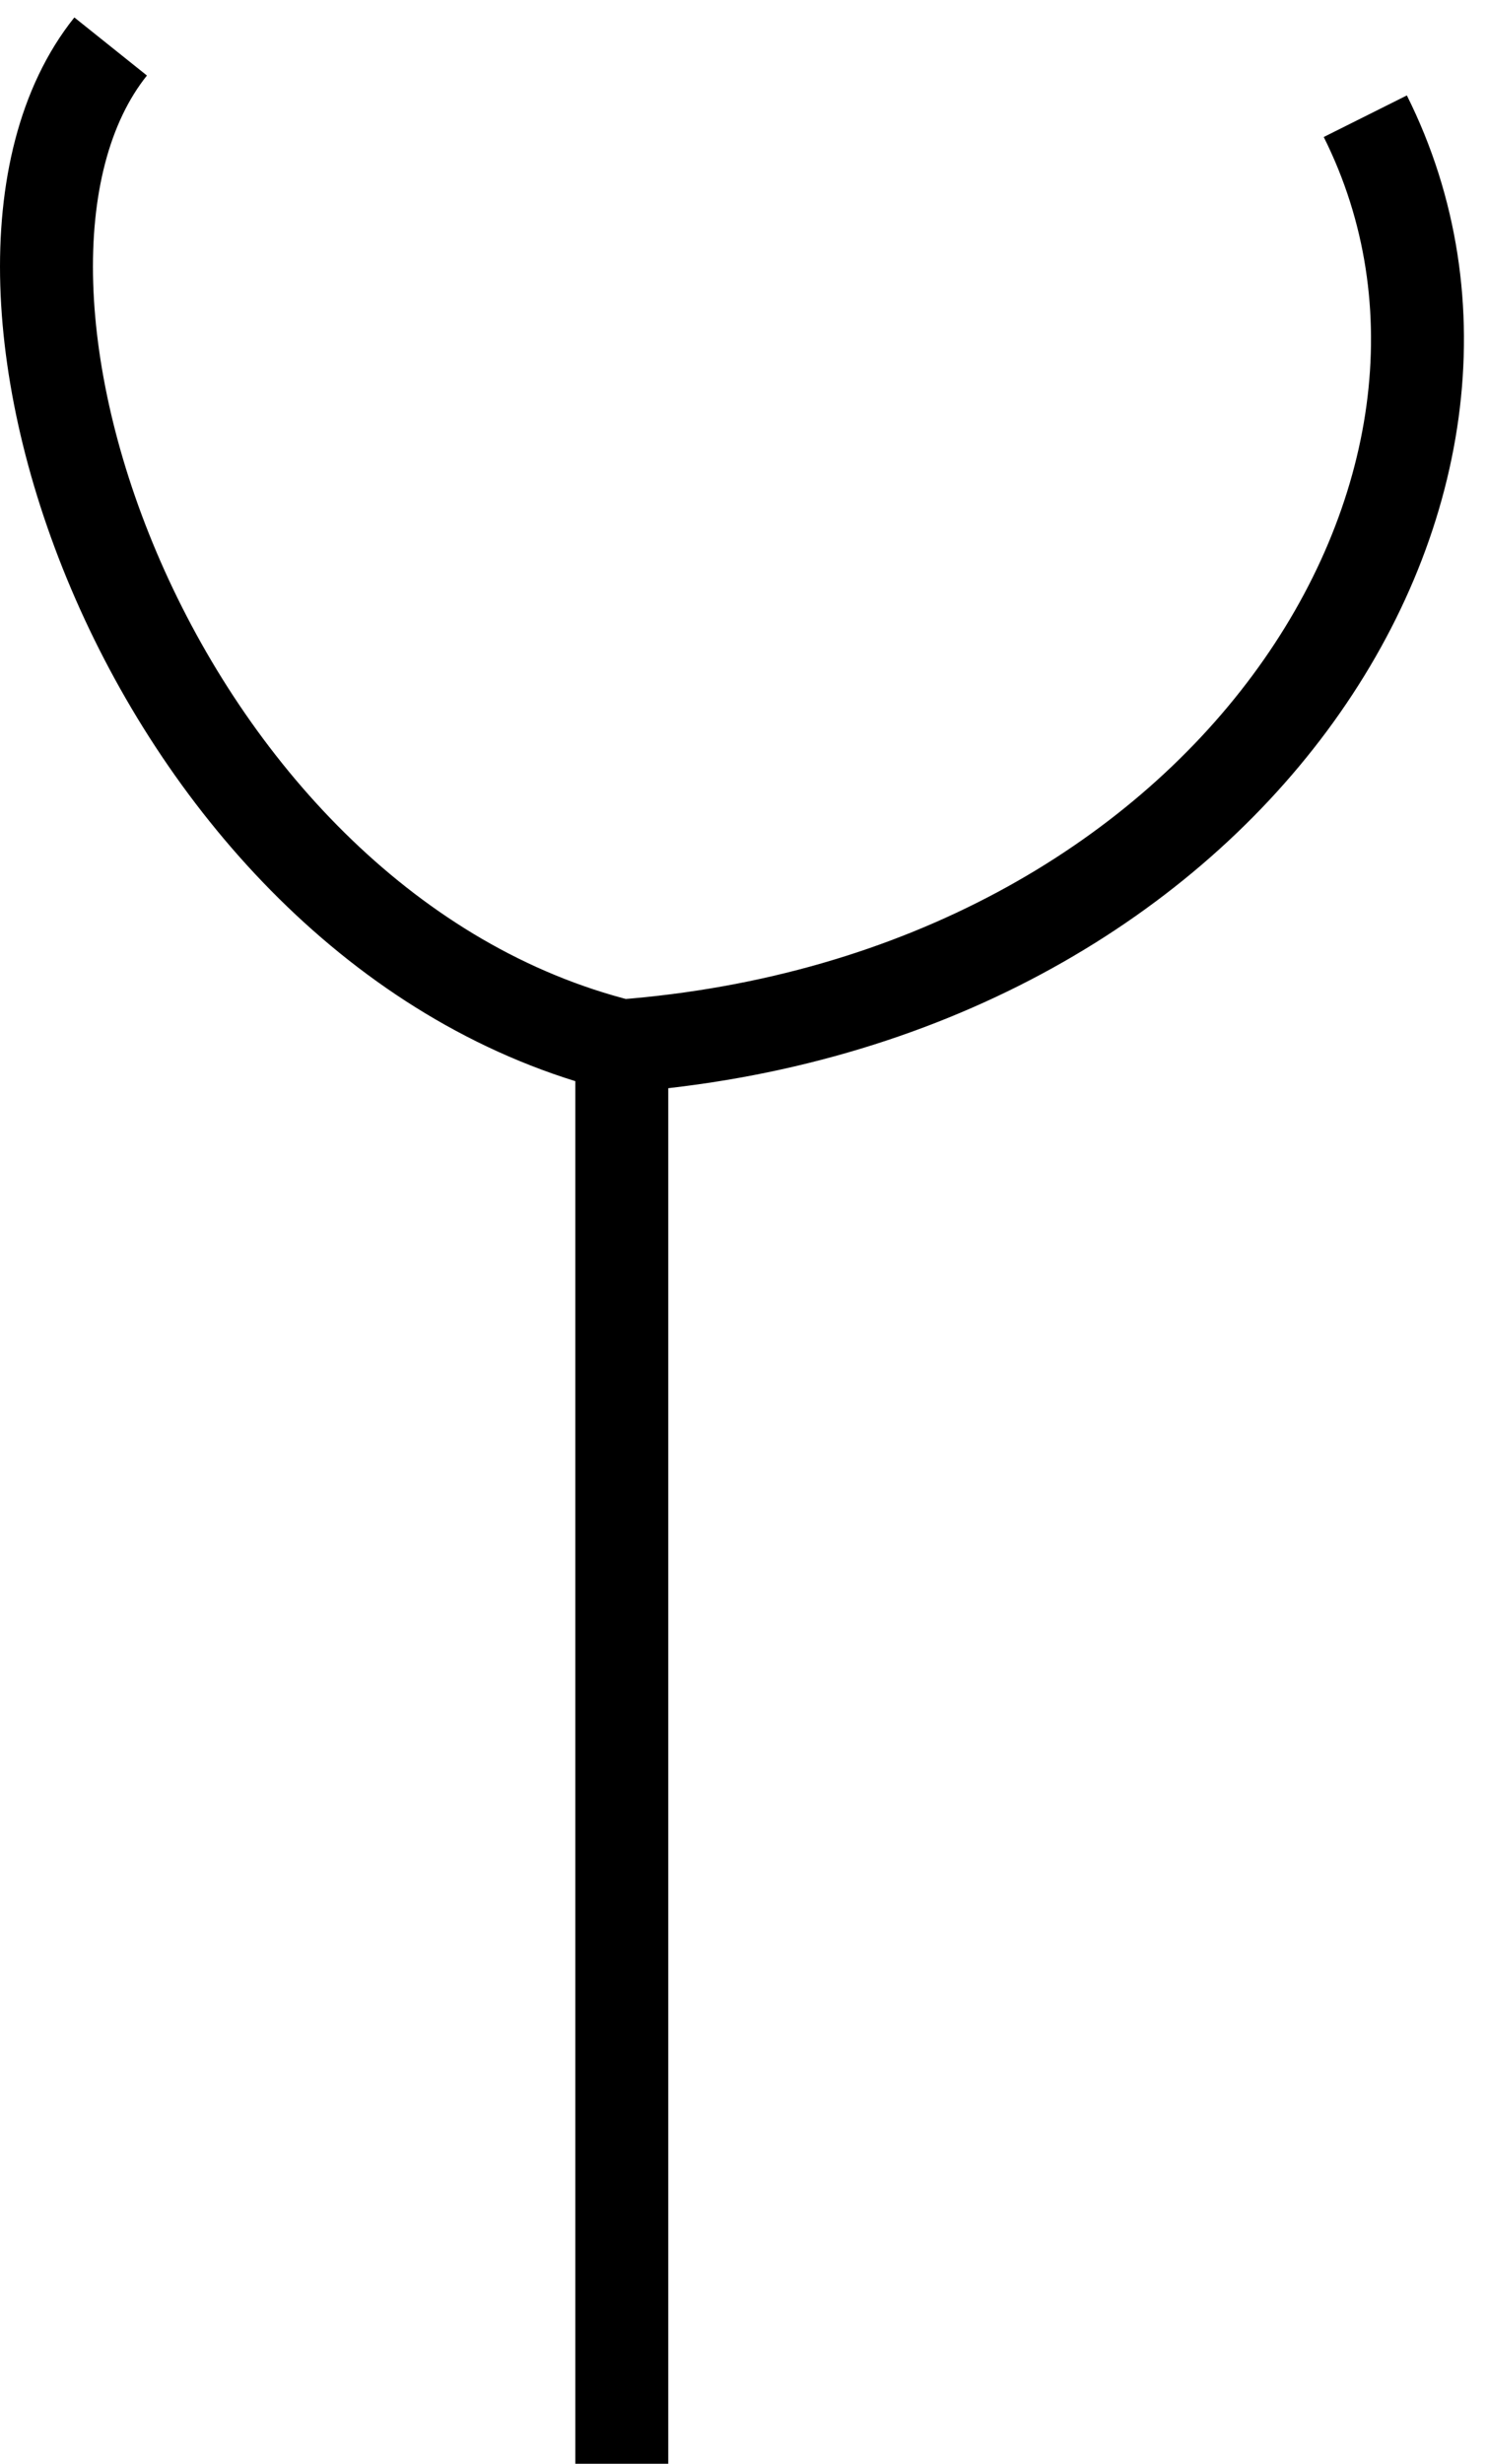 <svg width="32" height="53" viewBox="0 0 32 53" fill="none" xmlns="http://www.w3.org/2000/svg">
<path d="M2.381 1C-1.619 6 3.381 20 13.381 22.5M13.381 22.5C26.381 21.5 33.381 10.5 29.381 2.5M13.381 22.5V53" stroke="black" stroke-width="2"/>
</svg>

